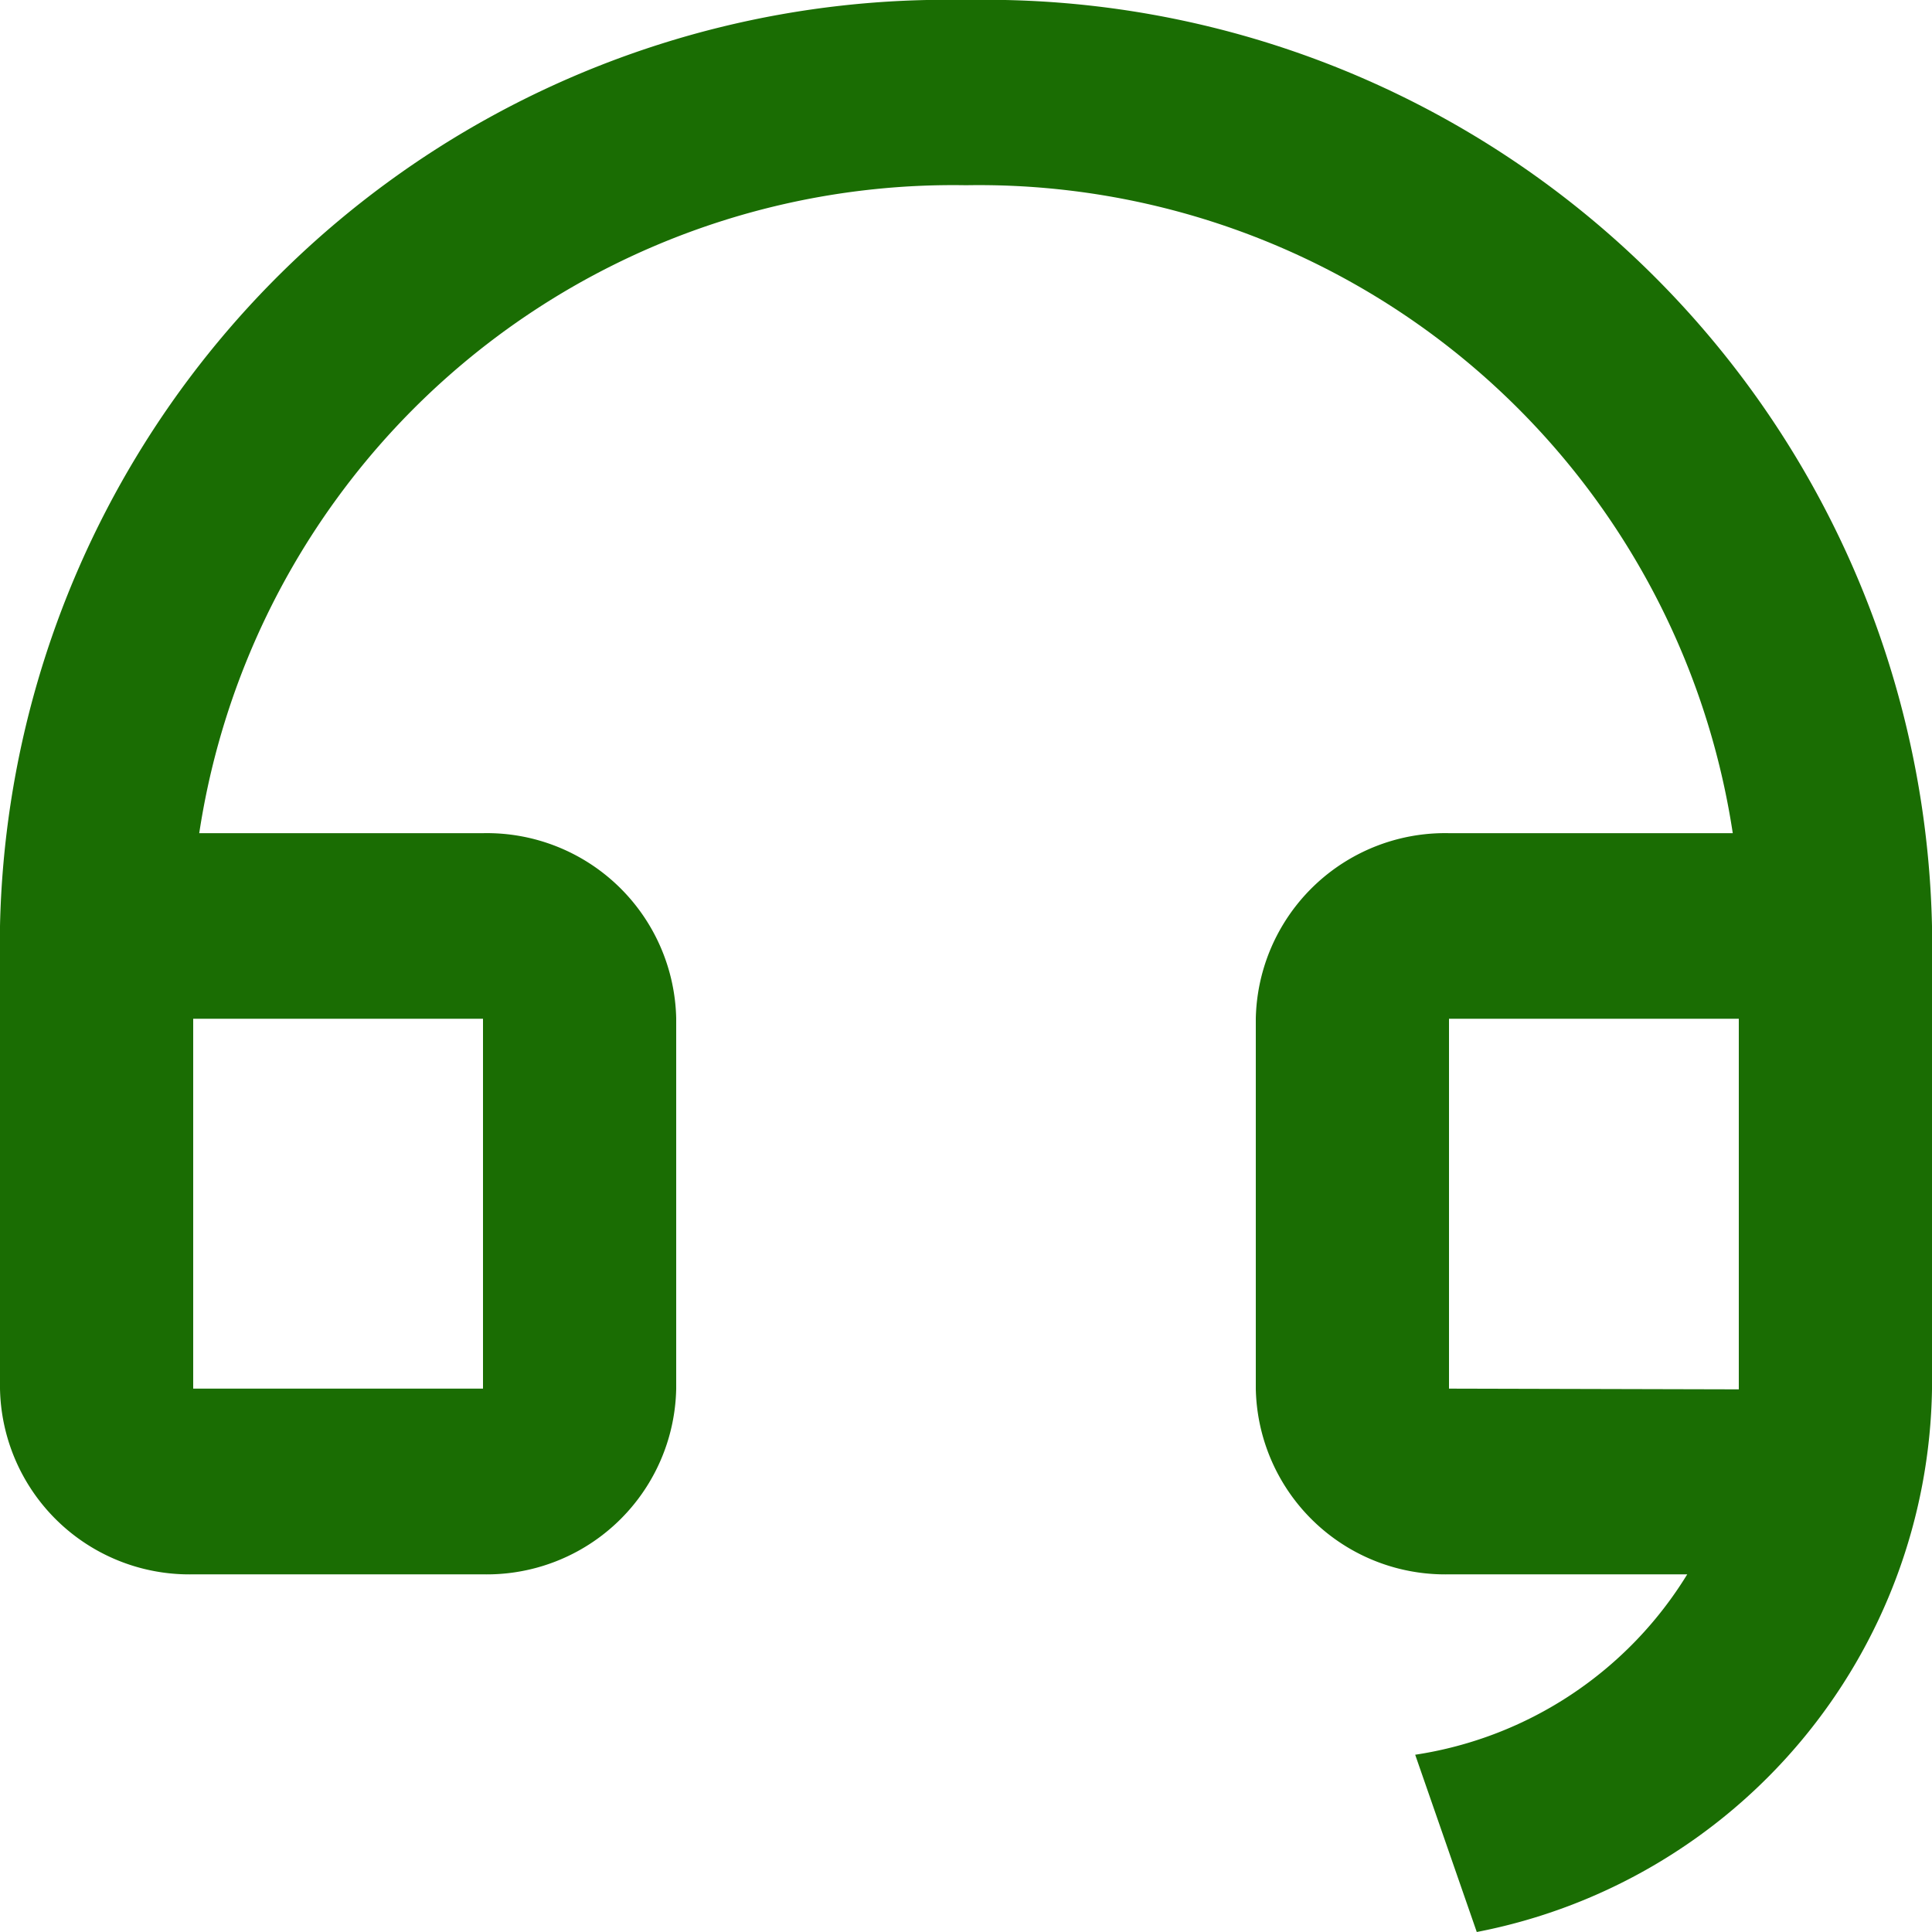<svg xmlns="http://www.w3.org/2000/svg" width="16" height="16" viewBox="0 0 16 16">
  <path id="customer-service" d="M18,13.506A4.653,4.653,0,0,1,14.23,18l-.51-1.468a3.205,3.205,0,0,0,2.253-1.494H14A1.568,1.568,0,0,1,12.4,13.5V10.437A1.568,1.568,0,0,1,14,8.9h2.35A6.314,6.314,0,0,0,10,3.534,6.314,6.314,0,0,0,3.65,8.9H6a1.568,1.568,0,0,1,1.6,1.534V13.5A1.568,1.568,0,0,1,6,15.038H3.6A1.568,1.568,0,0,1,2,13.5V9.67A7.84,7.84,0,0,1,10,2a7.84,7.84,0,0,1,8,7.67v.766h0V13.5h0Zm-1.6,0V10.437H14V13.5ZM3.6,10.437V13.5H6V10.437Z" transform="translate(-2 -2)" fill="#1a6d03"/>
</svg>
